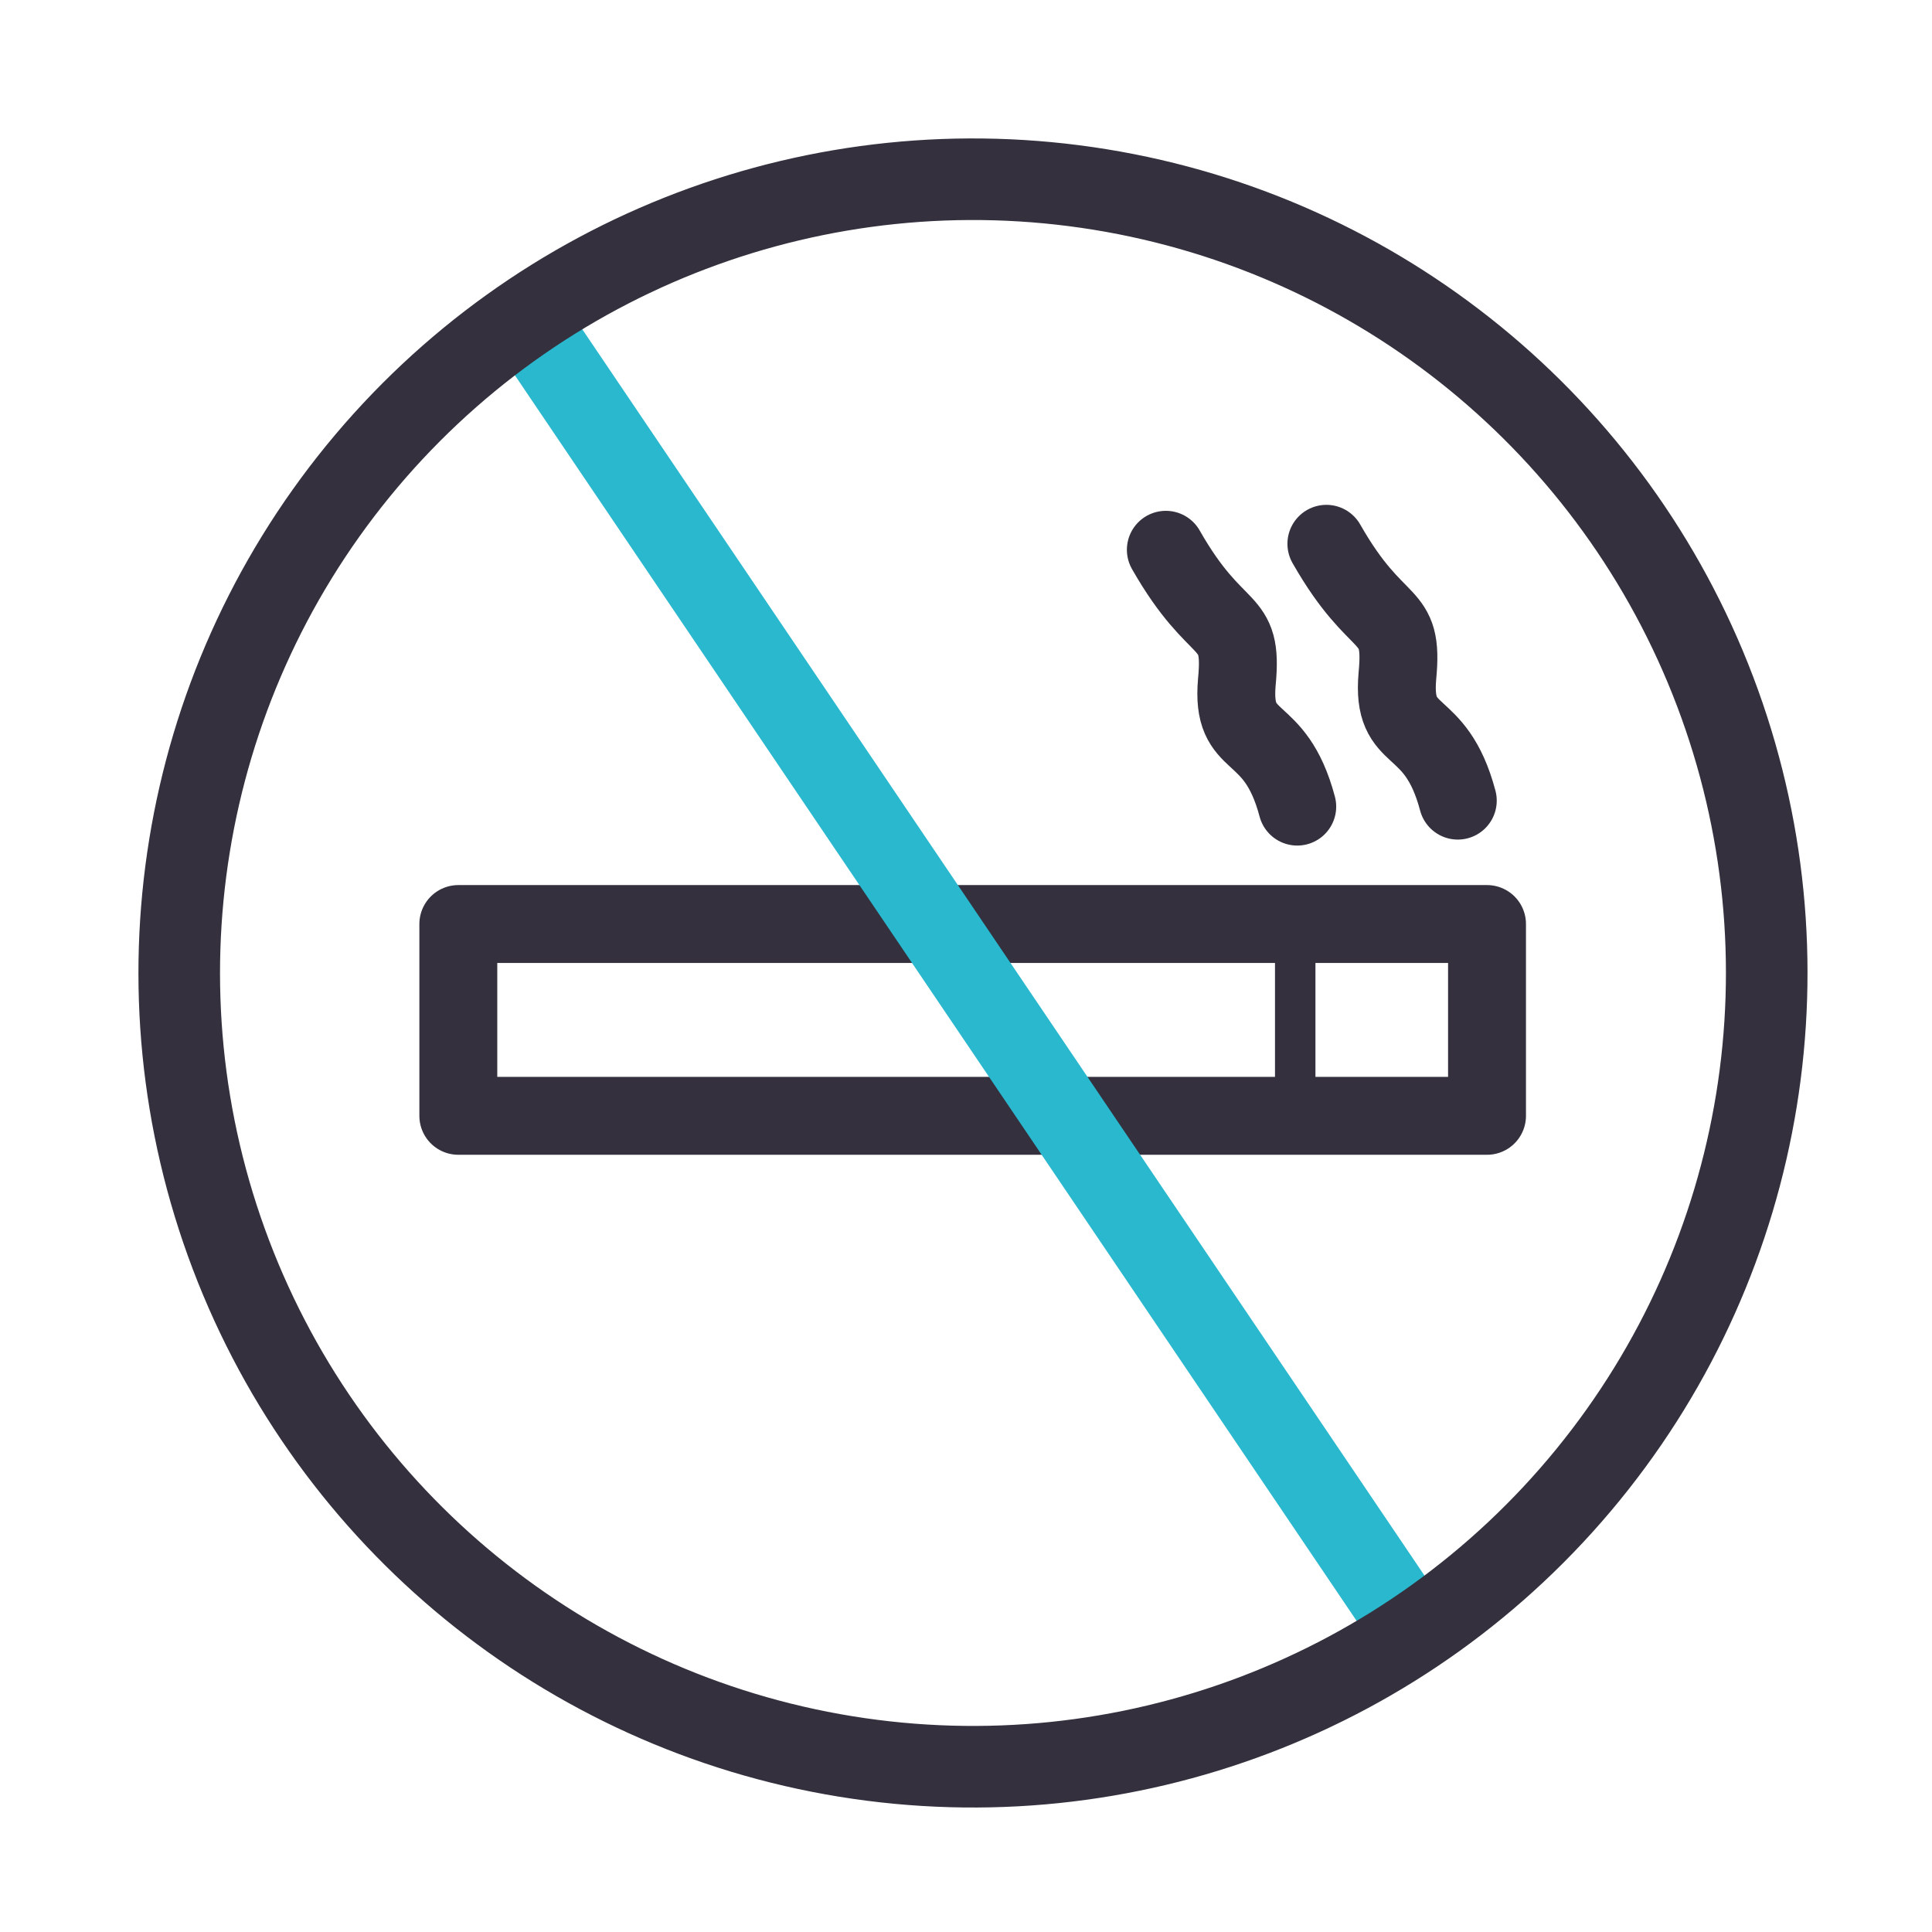 <?xml version="1.0" encoding="UTF-8"?>
<svg width="62px" height="62px" viewBox="0 0 62 62" version="1.1" xmlns="http://www.w3.org/2000/svg" xmlns:xlink="http://www.w3.org/1999/xlink">
    <title>BE514332-6013-49B0-9AEC-84486971A10E</title>
    <g id="🚧-IQOS.COM_LP_ILUMA_Jira1111" stroke="none" stroke-width="1" fill="none" fill-rule="evenodd">
        <g id="-IQOS-Vantaggi_Desktop_A" transform="translate(-685, -1827)">
            <g id="Group-2" transform="translate(0, 1634)">
                <g id="01-copy-3" transform="translate(598, 195)">
                    <g id="Group-23" transform="translate(89, 0)">
                        <rect id="Rectangle" stroke="#34303D" stroke-width="2.5" stroke-linecap="round" stroke-linejoin="round" x="12.708" y="27.653" width="33.012" height="6.155"></rect>
                        <line x1="39.565" y1="27.653" x2="39.565" y2="33.702" id="Path" stroke="#34303D" stroke-width="1.298" stroke-linecap="round"></line>
                        <g id="Clipped" transform="translate(35.413, 15.451)" stroke="#34303D" stroke-linecap="round" stroke-width="2.5">
                            <g id="Group">
                                <path d="M5.152,0 C6.813,2.918 7.644,2.045 7.431,4.238 C7.239,6.432 8.645,5.516 9.369,8.242" id="Path"></path>
                                <path d="M0,0.192 C1.661,3.109 2.492,2.236 2.279,4.43 C2.087,6.624 3.493,5.708 4.217,8.434" id="Path"></path>
                            </g>
                        </g>
                        <line x1="14.561" y1="7.761" x2="43.548" y2="50.655" id="Path" stroke="#29B8CE" stroke-width="2.618"></line>
                        <g id="Clipped" transform="translate(-0, 0)" stroke="#34303D" stroke-width="2.618">
                            <circle id="Oval" transform="translate(29.224, 29.224) rotate(-80.78) translate(-29.224, -29.224) " cx="29.224" cy="29.224" r="25.472"></circle>
                        </g>
                    </g>
                </g>
            </g>
        </g>
    </g>
</svg>